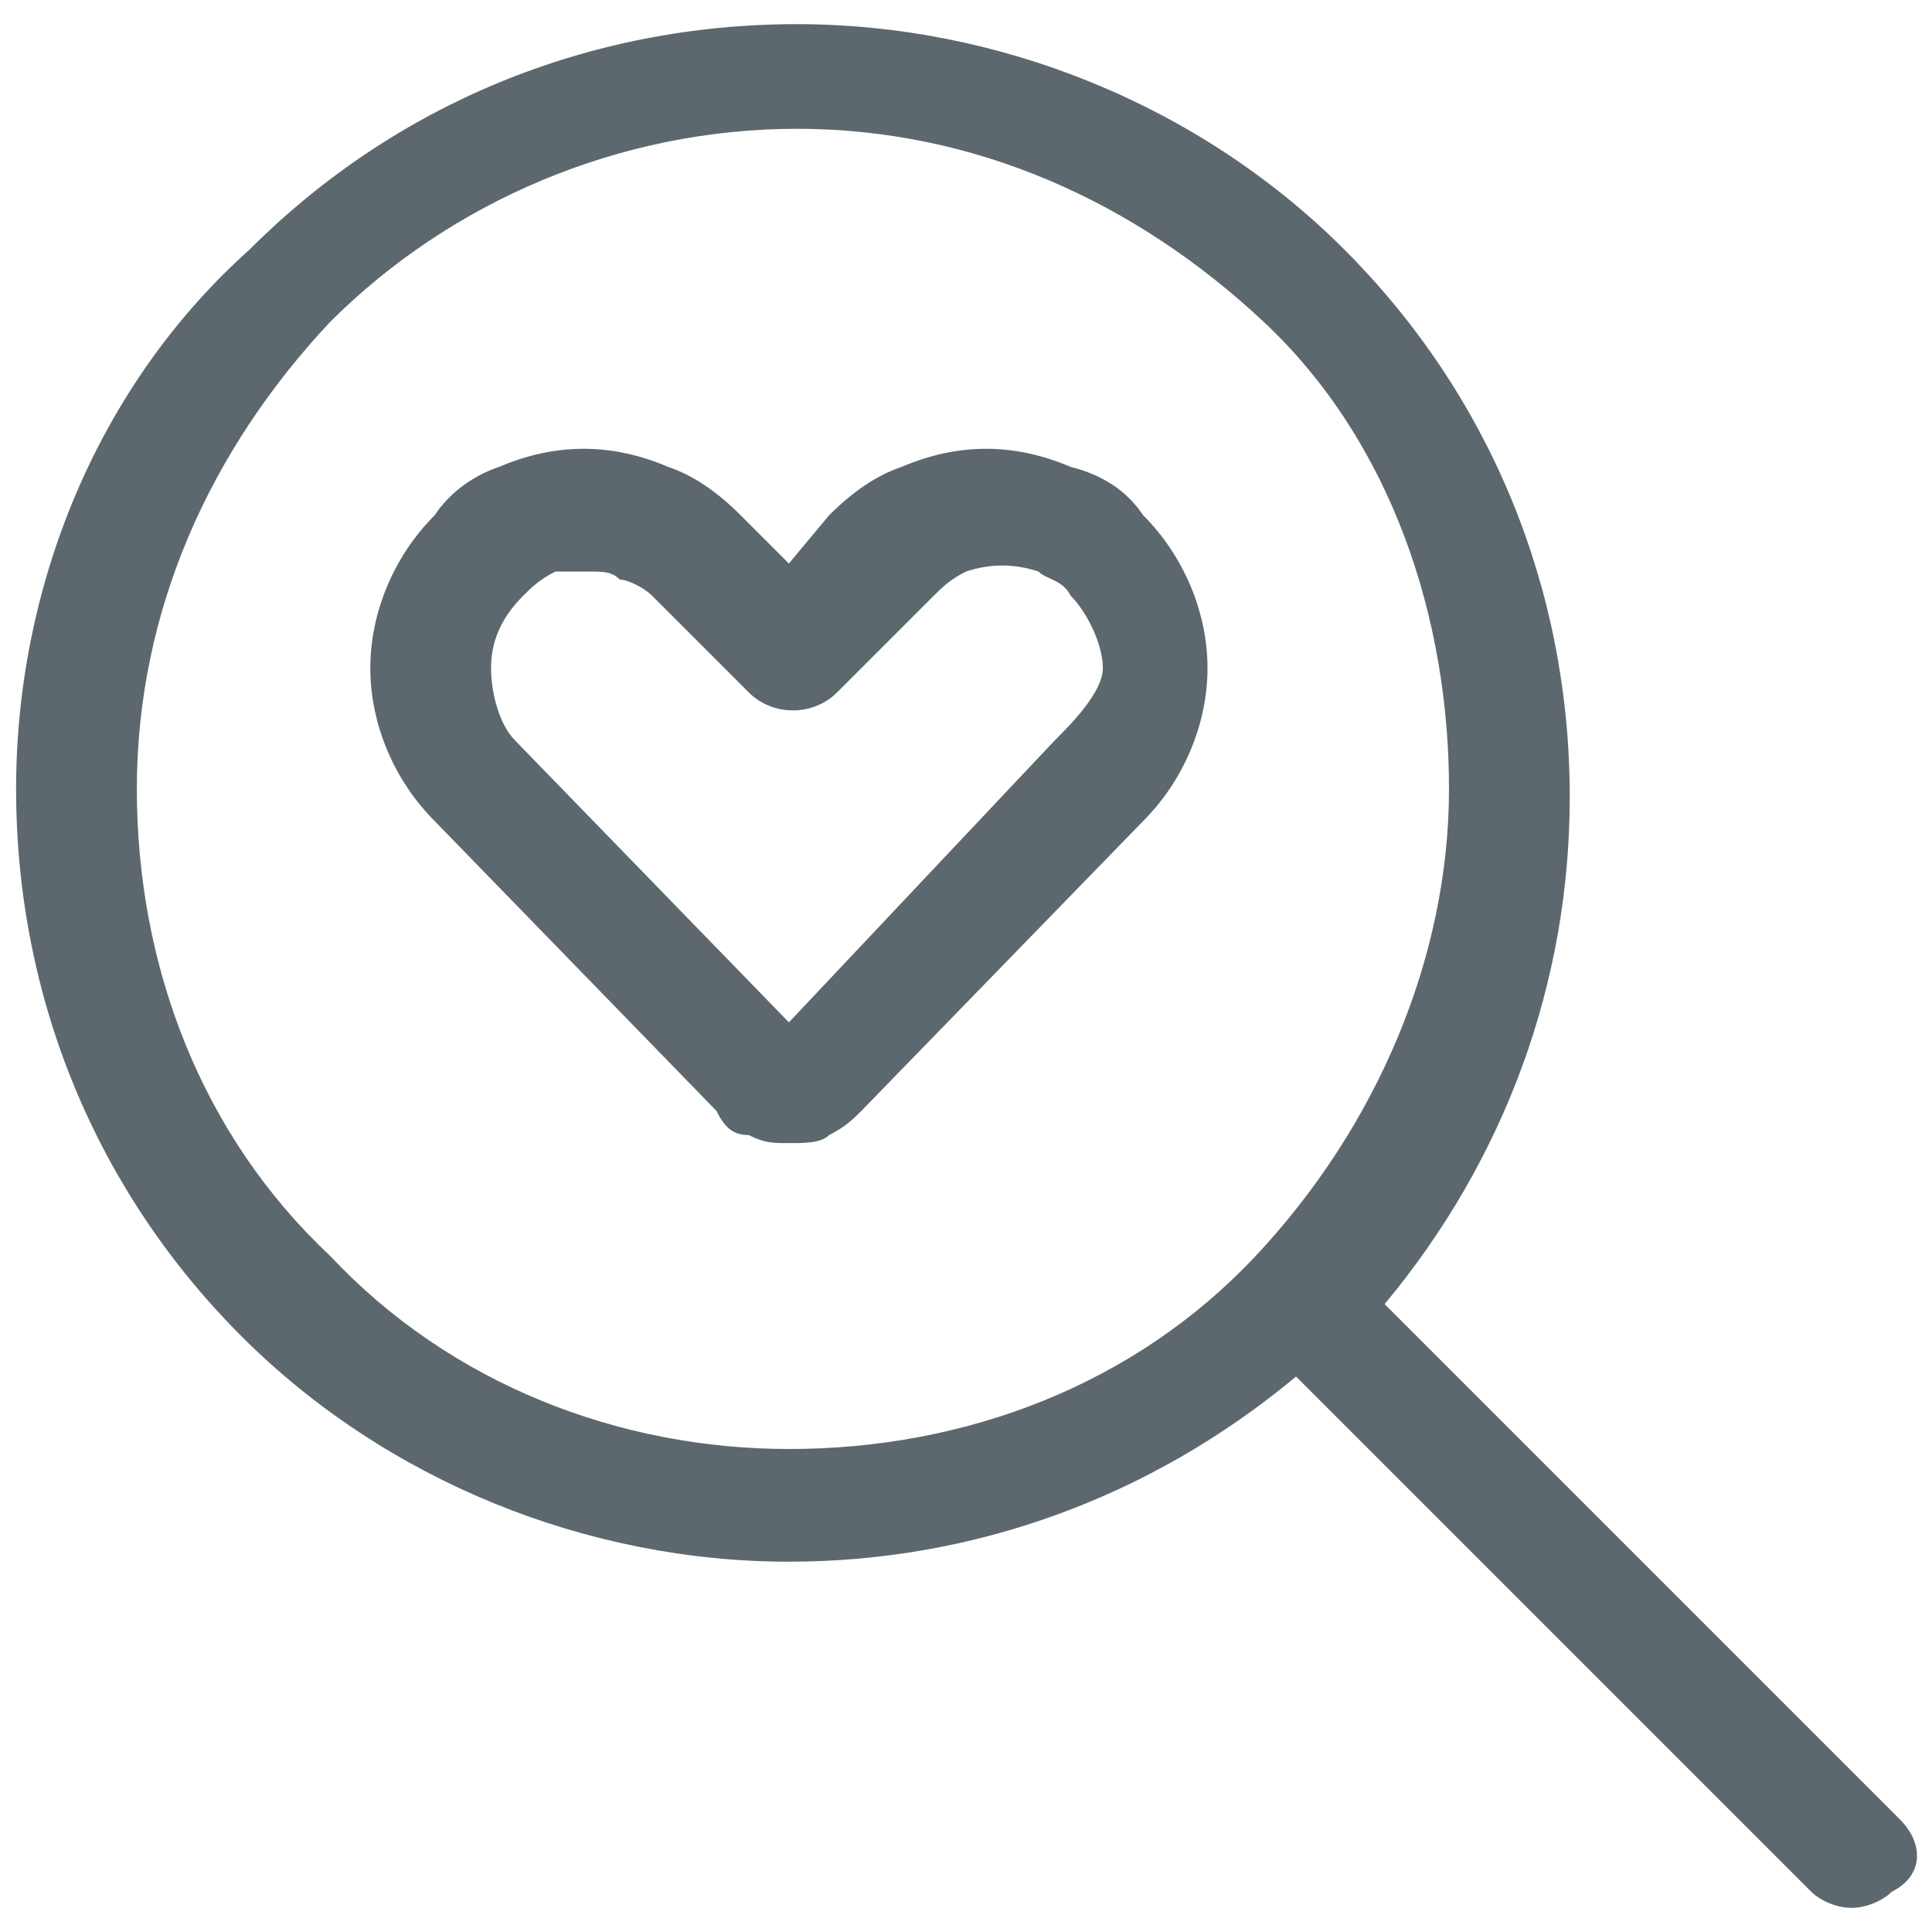 <?xml version="1.0" encoding="UTF-8"?> <!-- Generator: Adobe Illustrator 25.0.1, SVG Export Plug-In . SVG Version: 6.00 Build 0) --> <svg xmlns="http://www.w3.org/2000/svg" xmlns:xlink="http://www.w3.org/1999/xlink" version="1.1" id="Layer_1" x="0px" y="0px" viewBox="0 0 24 24" style="enable-background:new 0 0 24 24;" xml:space="preserve"> <style type="text/css"> .st0{fill:#5D686E;} </style> <g> <path class="st0" d="M23.6,22.6l-6.4-6.4c1.5-1.8,2.3-4,2.3-6.3c0-2.6-1-5-2.8-6.8c-1.8-1.8-4.3-2.8-6.8-2.8c-2.6,0-5,1-6.8,2.8 C1.2,4.8,0.2,7.3,0.2,9.8c0,2.6,1,5,2.8,6.8c1.8,1.8,4.3,2.8,6.8,2.8c2.3,0,4.5-0.8,6.3-2.3l6.4,6.4c0.1,0.1,0.3,0.2,0.5,0.2 s0.4-0.1,0.5-0.2C23.9,23.3,23.9,22.9,23.6,22.6z M4.1,15.6C2.5,14.1,1.7,12,1.7,9.8s0.9-4.2,2.4-5.8c1.5-1.5,3.6-2.4,5.8-2.4 c2.2,0,4.2,0.9,5.8,2.4S18,7.7,18,9.8s-0.9,4.2-2.4,5.8S12,18,9.8,18C7.7,18,5.6,17.2,4.1,15.6z"></path> <path class="st0" d="M13.3,5.8c-0.7-0.3-1.4-0.3-2.1,0c-0.3,0.1-0.6,0.3-0.9,0.6L9.8,7L9.2,6.4C8.9,6.1,8.6,5.9,8.3,5.8 c-0.7-0.3-1.4-0.3-2.1,0C5.9,5.9,5.6,6.1,5.4,6.4C4.9,6.9,4.6,7.6,4.6,8.3c0,0.7,0.3,1.4,0.8,1.9l3.5,3.6C9,14,9.1,14.1,9.3,14.1 c0.2,0.1,0.3,0.1,0.5,0.1s0.4,0,0.5-0.1c0.2-0.1,0.3-0.2,0.4-0.3l3.5-3.6C14.7,9.7,15,9,15,8.3c0-0.7-0.3-1.4-0.8-1.9 C14,6.1,13.7,5.9,13.3,5.8z M13.1,9.2l-3.3,3.5L6.4,9.2C6.2,9,6.1,8.6,6.1,8.3s0.1-0.6,0.4-0.9c0.1-0.1,0.2-0.2,0.4-0.3 C7,7.1,7.1,7.1,7.3,7.1s0.3,0,0.4,0.1C7.8,7.2,8,7.3,8.1,7.4l1.2,1.2c0.3,0.3,0.8,0.3,1.1,0l1.2-1.2c0.1-0.1,0.2-0.2,0.4-0.3 c0.3-0.1,0.6-0.1,0.9,0c0.1,0.1,0.3,0.1,0.4,0.3c0,0,0,0,0,0c0.2,0.2,0.4,0.6,0.4,0.9S13.3,9,13.1,9.2z"></path> </g> </svg> 